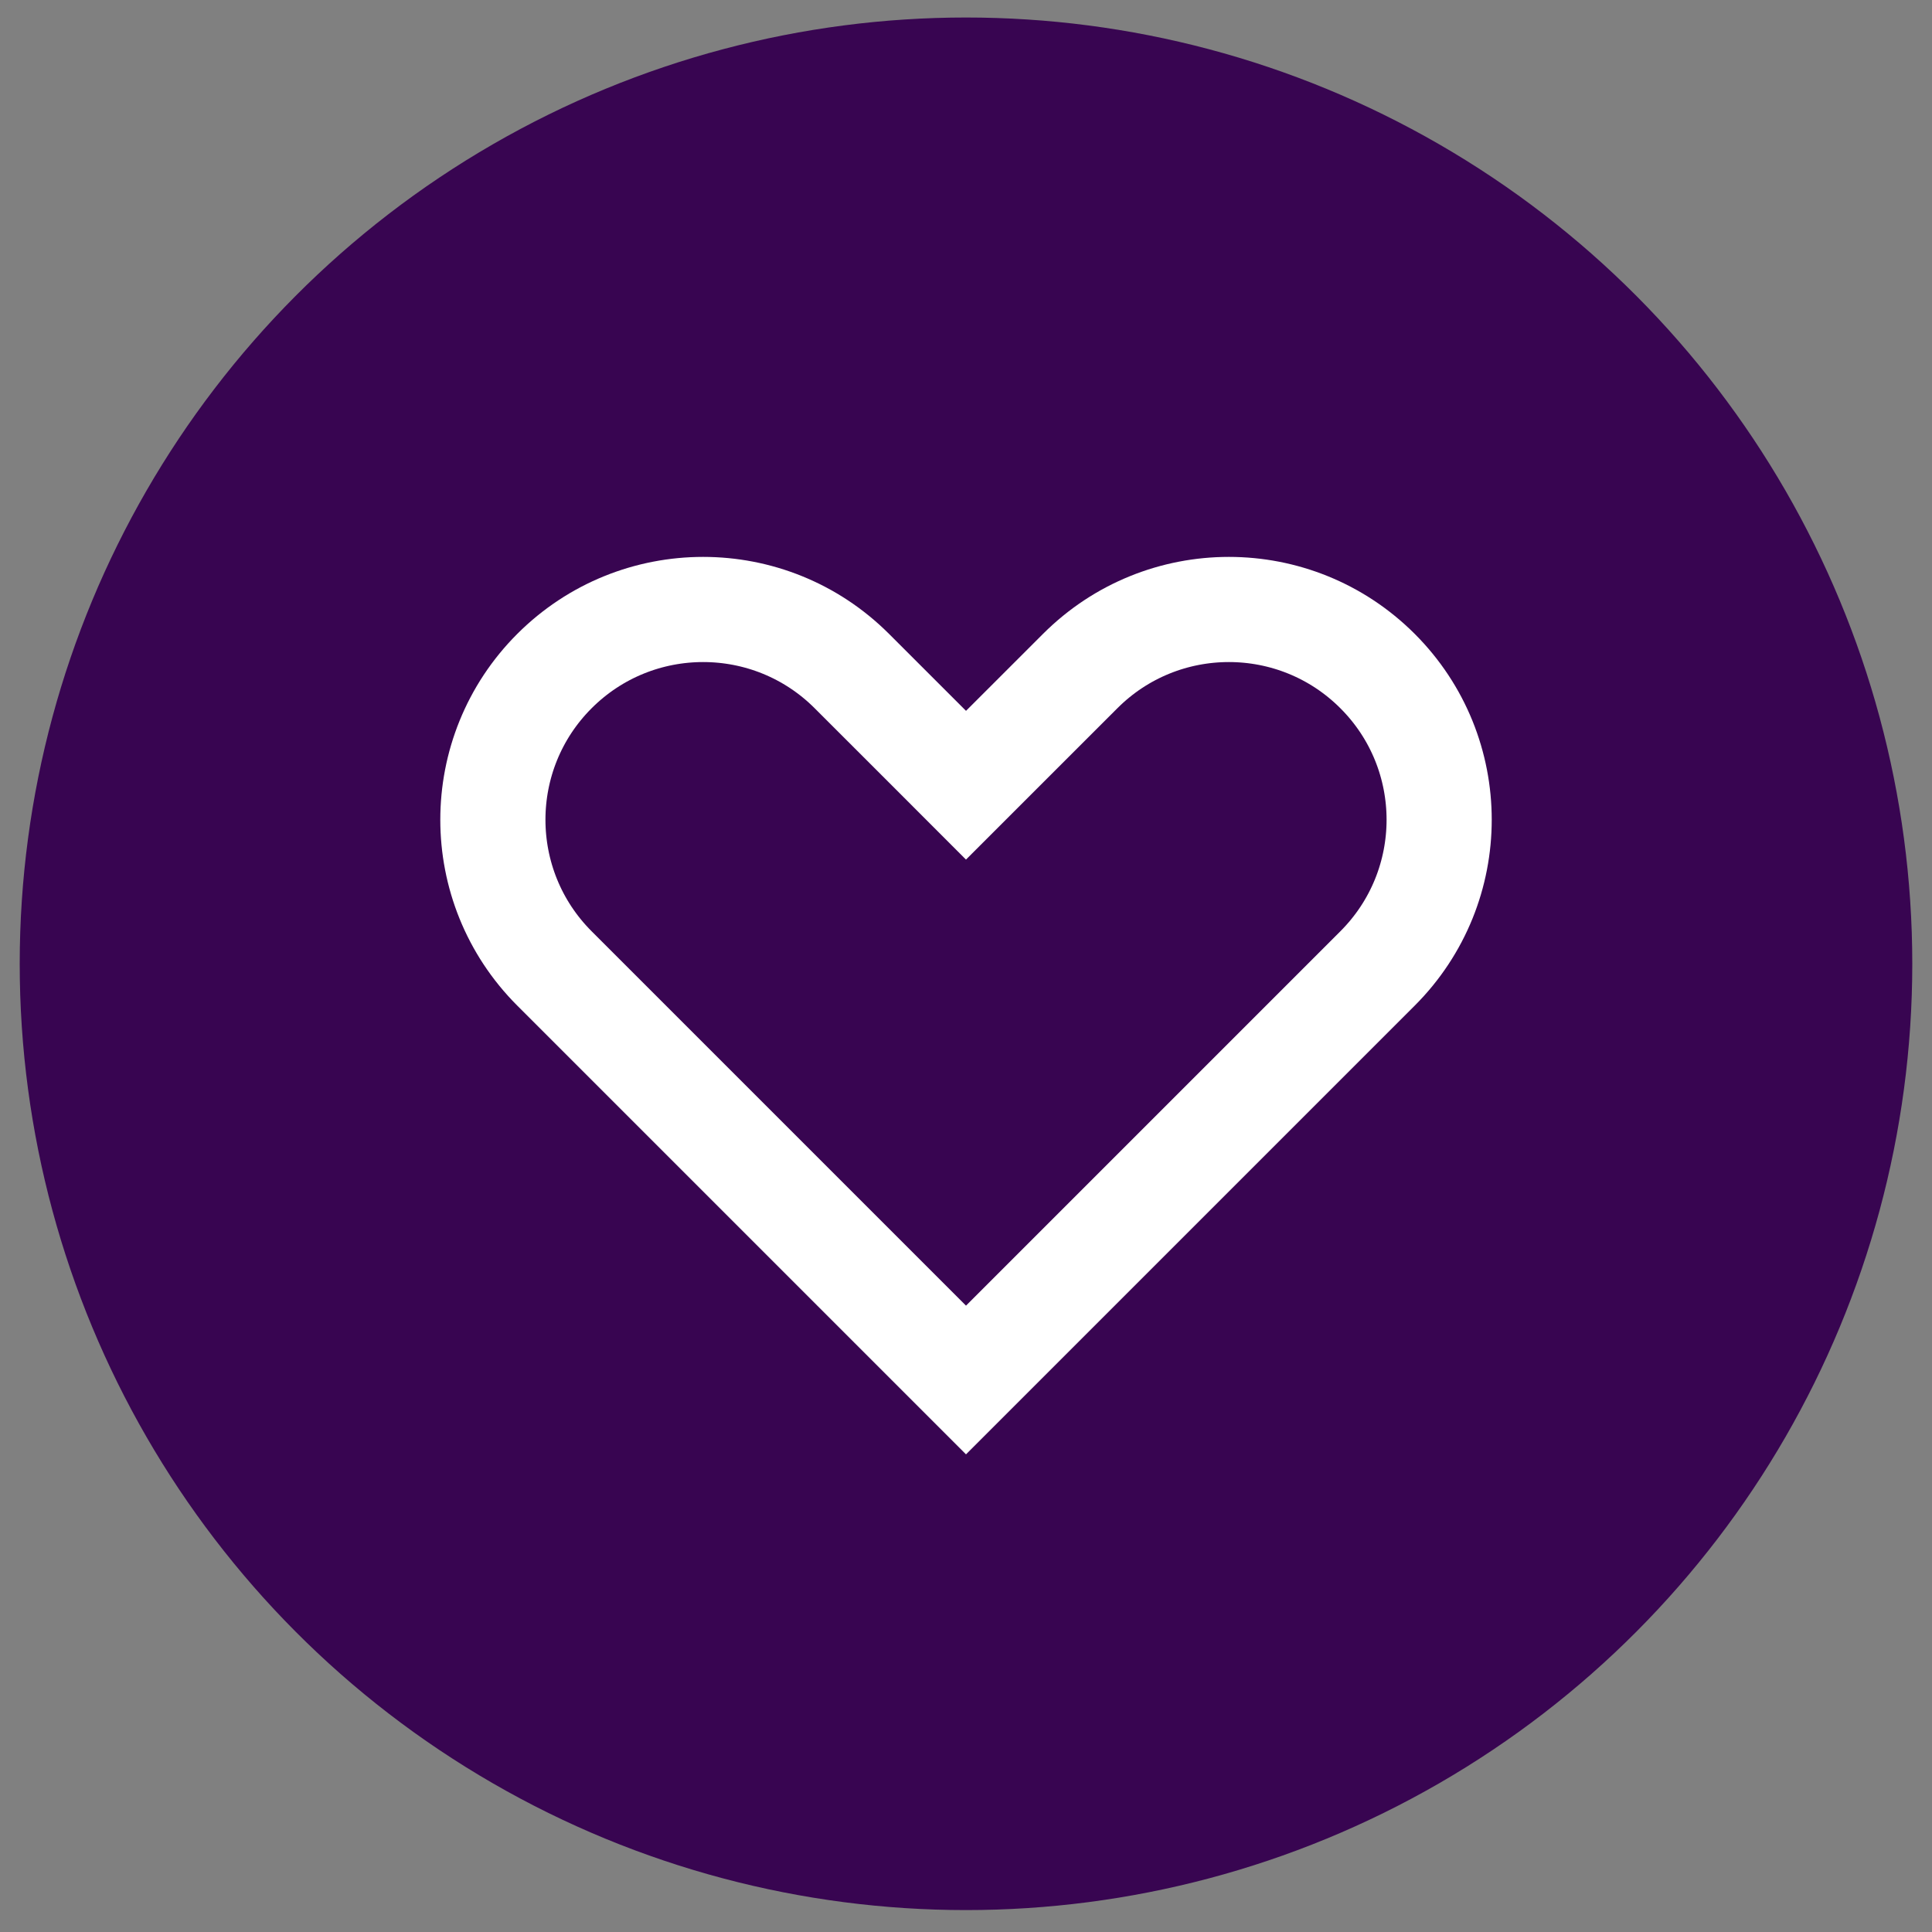 <svg width="49" height="49" viewBox="0 0 49 49" fill="none" xmlns="http://www.w3.org/2000/svg">
<rect x="0" y="0" width="49" height="49" fill="#808080" stroke="none"/>
<circle cx="24.5" cy="24.444" r="24" fill="#380551"/>
<path d="M23.558 18.972L24.5 19.915L25.443 18.972L27.396 17.02C29.479 14.937 32.855 14.937 34.938 17.02C37.021 19.102 37.021 22.479 34.938 24.562L24.5 35L14.062 24.562C11.98 22.479 11.98 19.102 14.062 17.02C16.145 14.937 19.522 14.937 21.605 17.02L23.558 18.972Z" stroke="white" stroke-width="2.667" stroke-linecap="round"/>
</svg>
